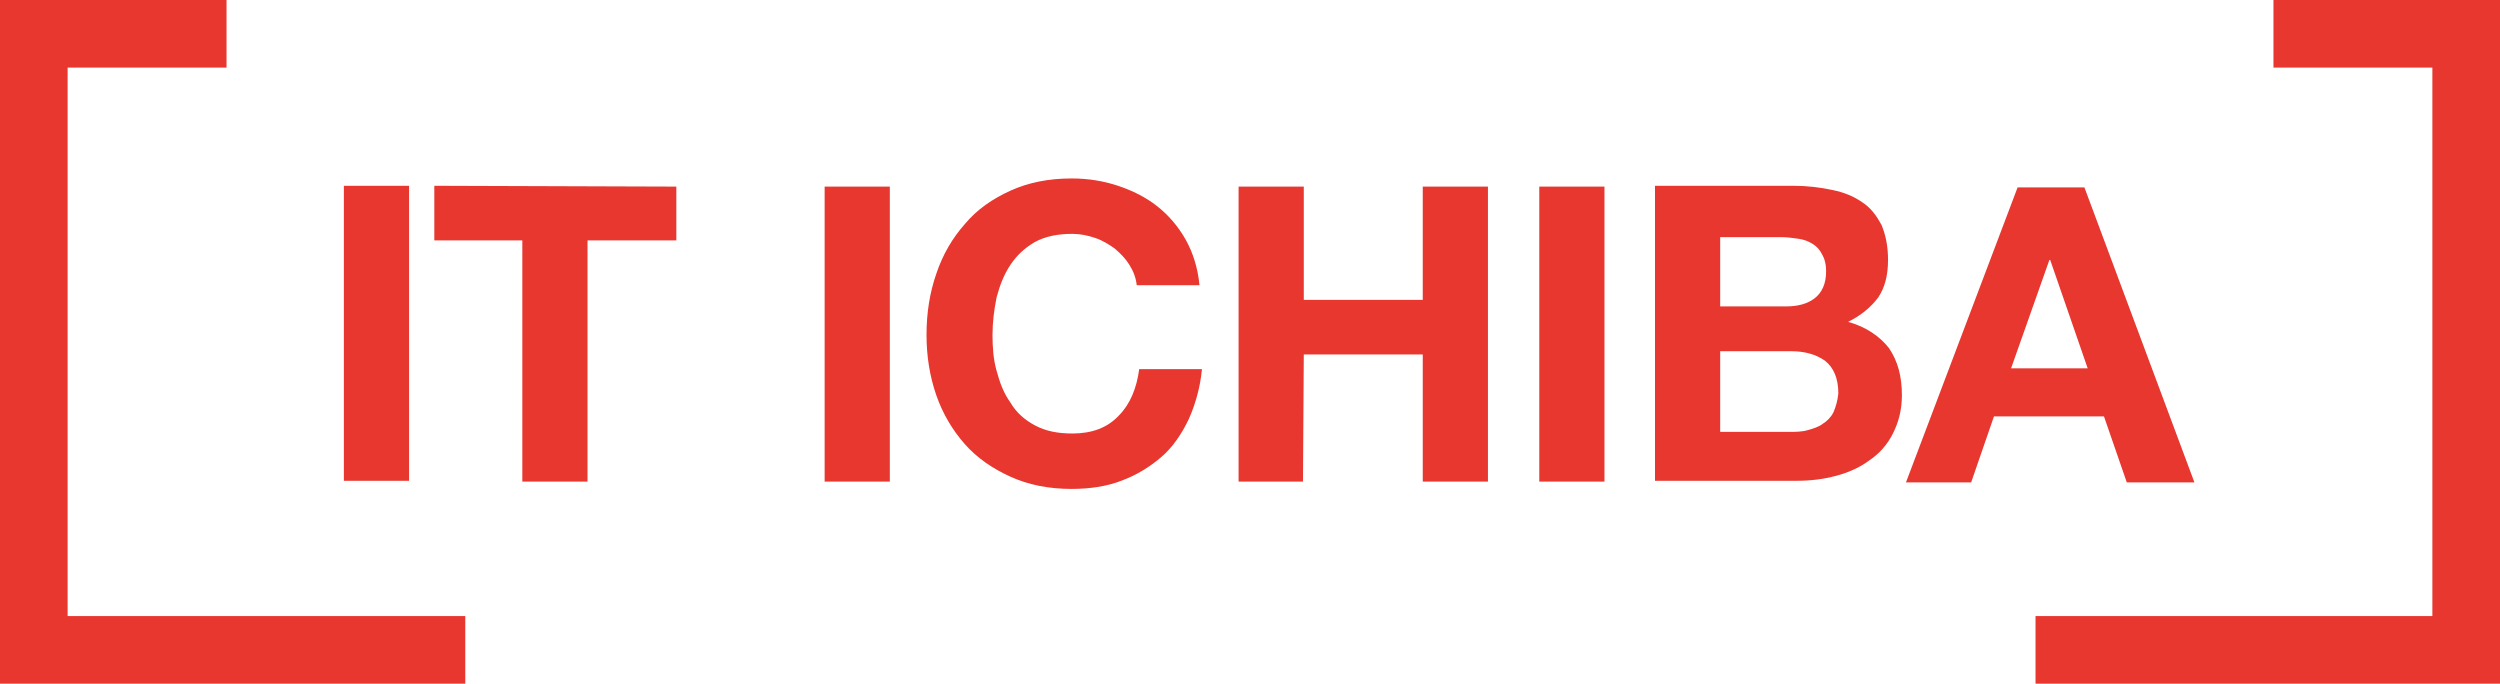 <svg version="1.1" id="レイヤー_1" xmlns="http://www.w3.org/2000/svg" x="0" y="0" viewBox="0 0 306.8 83.9" xml:space="preserve"><style>.st0{fill:#e7372f}</style><path class="st0" d="M42.2 22.8h8V59h-8zM53.3 29.5h10.8v29.6h8V29.5H83v-6.6l-29.7-.1zM101.2 22.9h8v36.2h-8zM137.3 51c-1.4 1.5-3.3 2.2-5.7 2.2-1.8 0-3.3-.3-4.6-1-1.3-.7-2.3-1.6-3-2.8-.8-1.1-1.3-2.4-1.7-3.9-.4-1.4-.5-2.9-.5-4.4 0-1.6.2-3.1.5-4.6.4-1.5.9-2.8 1.7-4 .8-1.2 1.8-2.1 3-2.8 1.3-.7 2.8-1 4.6-1 1 0 1.9.2 2.8.5.9.3 1.7.8 2.4 1.3.7.6 1.3 1.2 1.8 2s.8 1.6.9 2.5h7.7c-.2-2.1-.8-4-1.7-5.6-.9-1.6-2.1-3-3.5-4.1-1.4-1.1-3-1.9-4.8-2.5-1.8-.6-3.7-.9-5.7-.9-2.8 0-5.3.5-7.5 1.5s-4.1 2.3-5.6 4.1c-1.5 1.7-2.7 3.7-3.5 6.1-.8 2.3-1.2 4.8-1.2 7.5 0 2.6.4 5.1 1.2 7.4.8 2.3 2 4.3 3.5 6 1.5 1.7 3.4 3 5.6 4 2.2 1 4.7 1.5 7.5 1.5 2.2 0 4.3-.3 6.1-1 1.9-.7 3.5-1.7 4.9-2.9s2.5-2.8 3.4-4.7c.8-1.8 1.4-3.9 1.6-6.1h-7.7c-.3 2.3-1.1 4.3-2.5 5.7M174.6 36.8H160V22.9h-8v36.2h7.9l.1-15.6h14.6v15.6h8V22.9h-8zM188.9 22.9h8v36.2h-8zM226.8 39.5c1.6-.8 2.8-1.8 3.7-3 .8-1.2 1.2-2.7 1.2-4.6 0-1.7-.3-3.1-.8-4.3-.6-1.1-1.3-2.1-2.4-2.8-1-.7-2.2-1.2-3.7-1.5-1.4-.3-3-.5-4.7-.5h-17V59h17.5c1.6 0 3.2-.2 4.7-.6 1.5-.4 2.9-1 4.1-1.9 1.2-.8 2.2-1.9 2.9-3.3s1.1-2.9 1.1-4.7c0-2.3-.5-4.2-1.6-5.8-1.1-1.4-2.8-2.6-5-3.2m-15.7-10.4h7.5c.7 0 1.4.1 2.1.2.7.1 1.2.3 1.7.6s.9.7 1.2 1.3c.3.5.5 1.2.5 2.1 0 1.5-.5 2.6-1.4 3.3-.9.7-2.1 1-3.5 1h-8.1v-8.5zM225 50.6c-.3.6-.8 1.1-1.3 1.4-.5.4-1.2.6-1.9.8-.7.2-1.5.2-2.2.2h-8.5v-9.9h8.7c1.7 0 3.1.4 4.2 1.2 1 .8 1.6 2.1 1.6 4-.1.9-.3 1.6-.6 2.3M261 59.2h8.3L255.8 23h-8.2l-13.7 36.2h8l2.8-8.1h13.5l2.8 8.1zm-14.2-14l4.7-13.3h.1l4.6 13.3h-9.4z"/><path class="st0" d="M8.3 75.6V8.3h19.5V0H0v83.9h57.1v-8.3zM298.5 75.6V8.3H279V0h27.8v83.9h-57v-8.3z"/></svg>